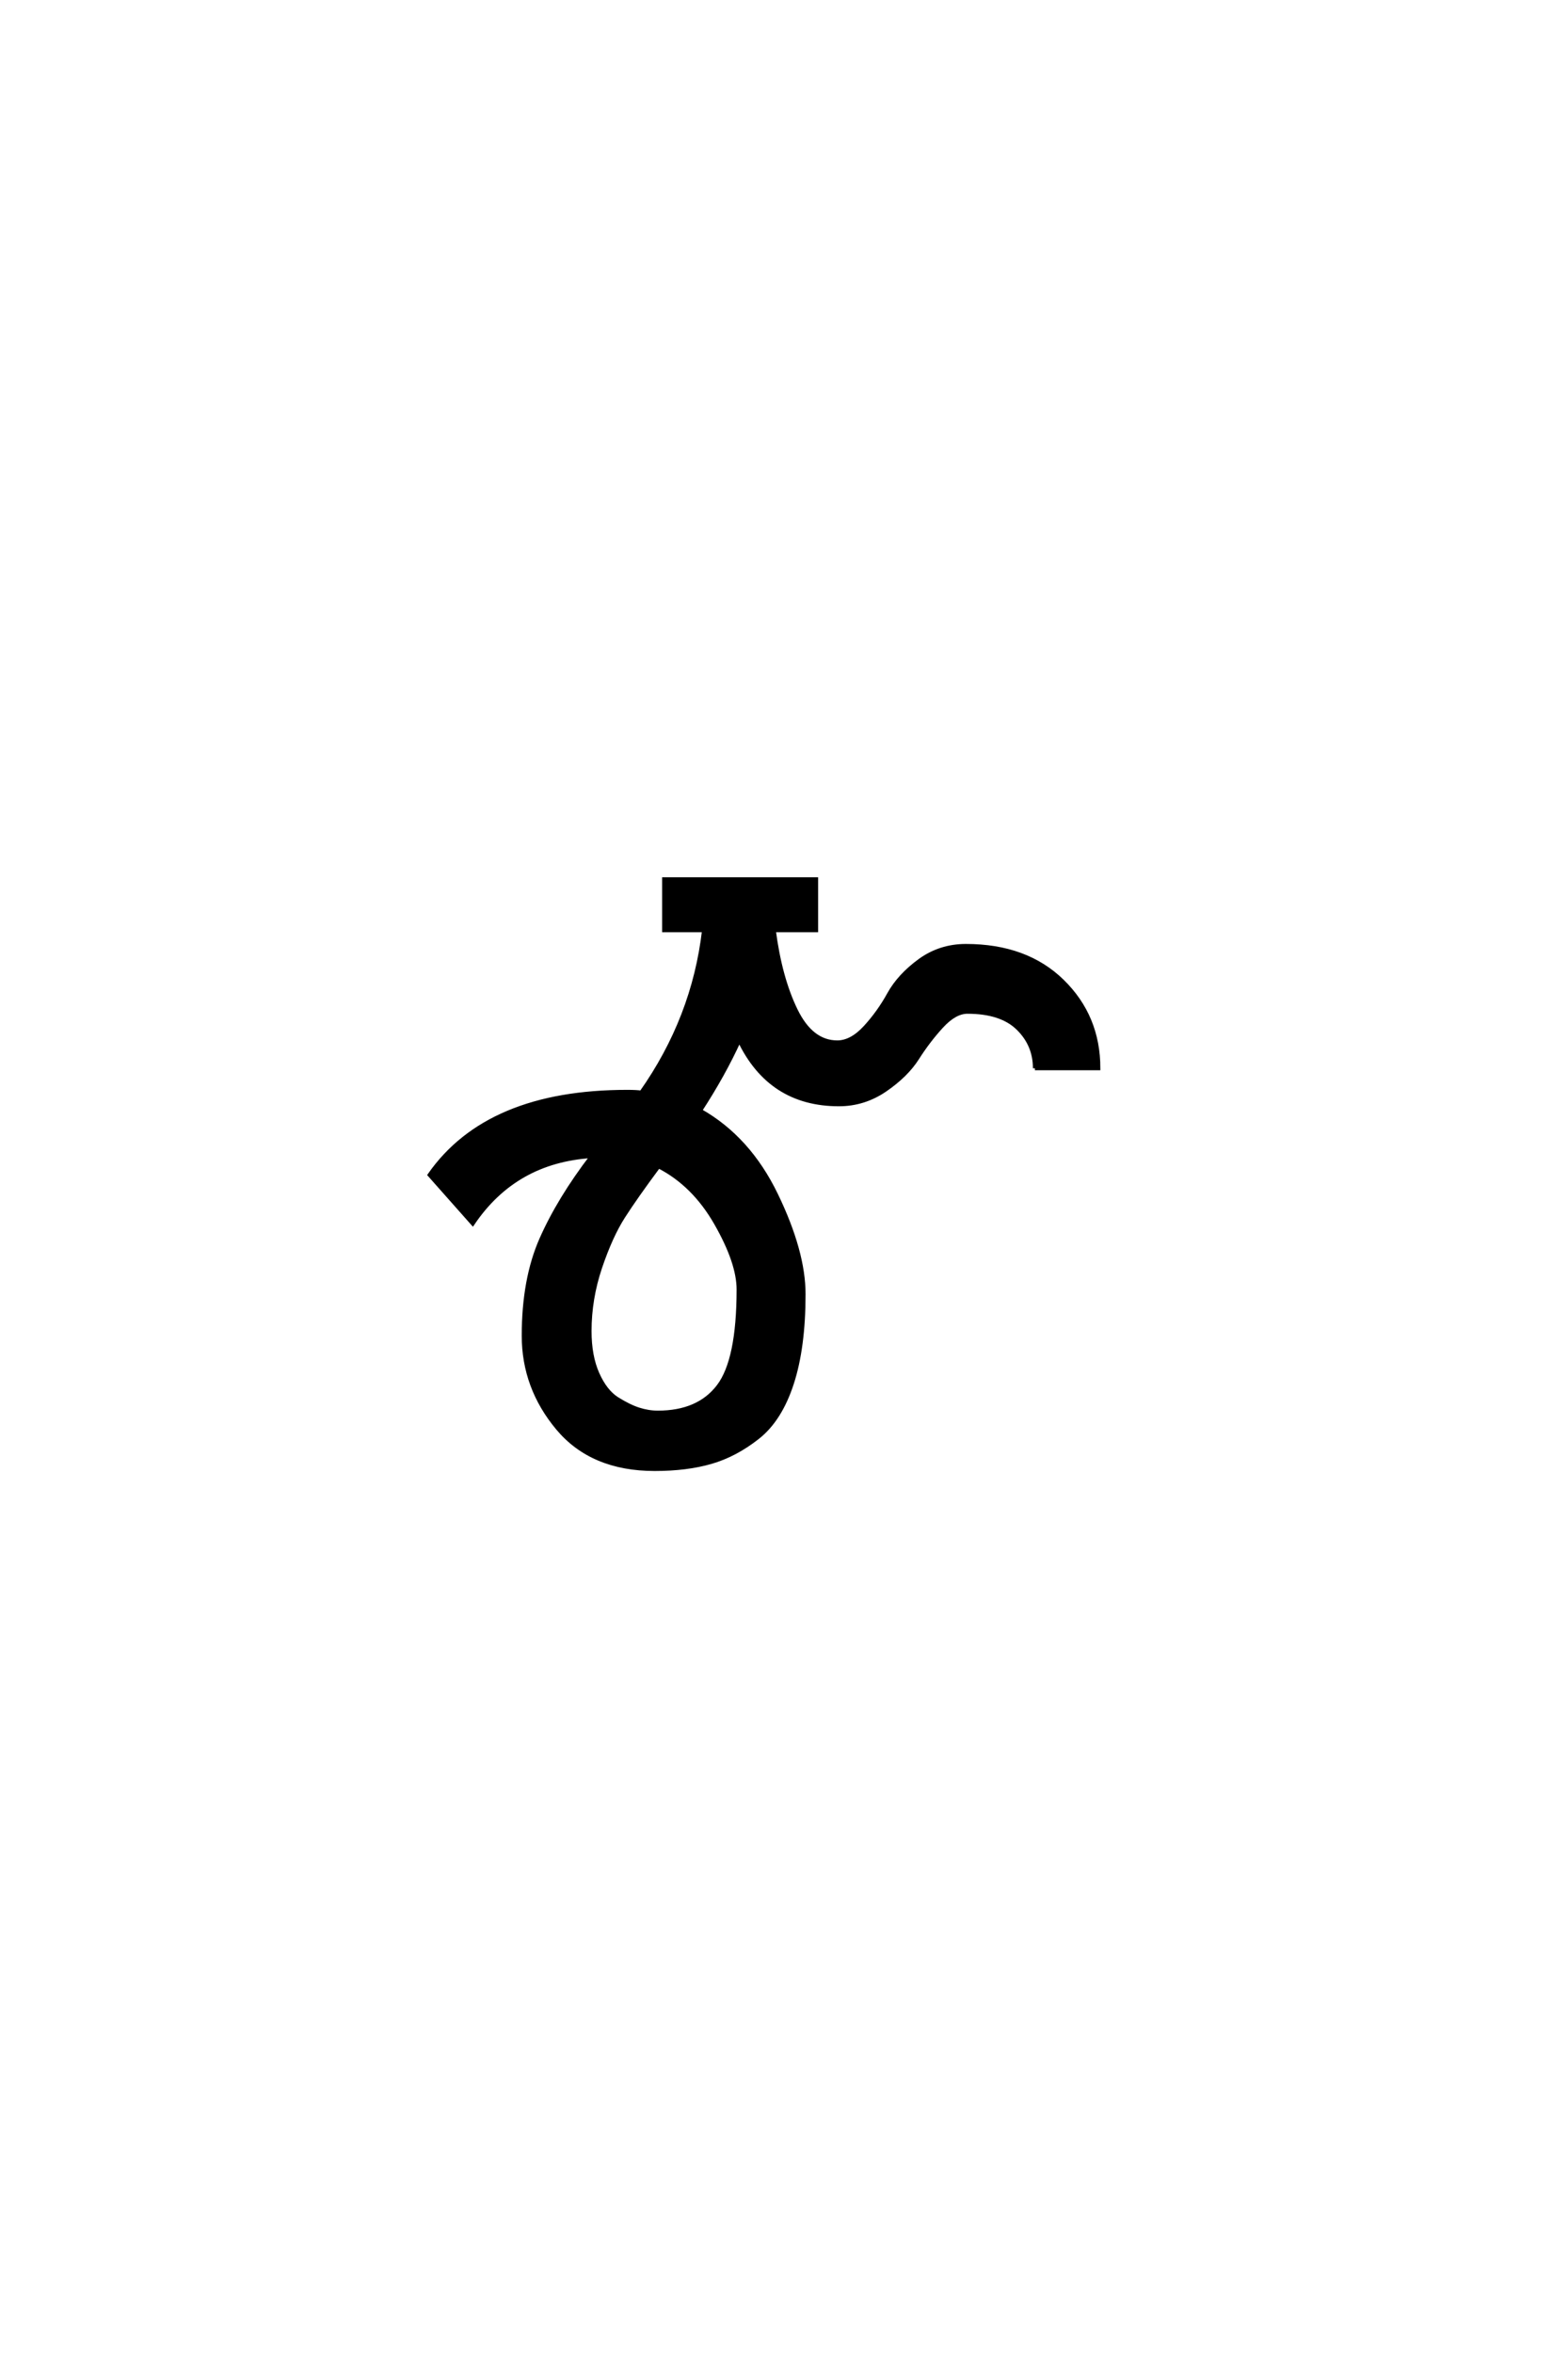 <?xml version='1.0' encoding='UTF-8'?>
<!DOCTYPE svg PUBLIC "-//W3C//DTD SVG 1.0//EN"
"http://www.w3.org/TR/2001/REC-SVG-20010904/DTD/svg10.dtd">

<svg xmlns='http://www.w3.org/2000/svg' version='1.0' width='40.0' height='60.0'>

 <g transform='scale(0.1 -0.1) translate(110.0 -370.0)'>
  <path d='M58 72.594
Q52.203 64.797 49 59.797
Q45.797 54.797 43.094 46.797
Q40.406 38.797 40.406 30.594
Q40.406 24.203 42.406 19.703
Q44.406 15.203 47.406 13.297
Q50.406 11.406 52.906 10.594
Q55.406 9.797 57.797 9.797
Q68.203 9.797 73.297 16.5
Q78.406 23.203 78.406 41.203
Q78.406 48 72.703 58
Q67 68 58 72.594
Q67 68 58 72.594
M154 97.594
Q154 103.594 149.703 107.797
Q145.406 112 136.797 112
Q133.594 112 130.188 108.297
Q126.797 104.594 124 100.188
Q121.203 95.797 115.797 92.094
Q110.406 88.406 104 88.406
Q86.406 88.406 78.594 104.797
Q74.594 96 68.594 86.797
Q81 79.797 88 65.297
Q95 50.797 95 40
Q95 26.406 92 17.203
Q89 8 83.297 3.5
Q77.594 -1 71.391 -2.797
Q65.203 -4.594 57 -4.594
Q41 -4.594 32.297 5.797
Q23.594 16.203 23.594 29.406
Q23.594 43.797 28.094 54
Q32.594 64.203 41 75.203
Q21.406 74 10.594 58
L-0.406 70.406
Q14.406 91.594 50 91.594
Q52.406 91.594 53.594 91.406
Q67 110.406 69.594 132.797
L59.406 132.797
L59.406 145.797
L98.203 145.797
L98.203 132.797
L87.406 132.797
Q89 120.594 93 112.391
Q97 104.203 103.594 104.203
Q107.203 104.203 110.703 108
Q114.203 111.797 116.797 116.5
Q119.406 121.203 124.594 125
Q129.797 128.797 136.406 128.797
Q151.797 128.797 161 119.797
Q170.203 110.797 170.203 97.594
L154 97.594
' style='fill: #000000; stroke: #000000'/>
 </g>
</svg>
